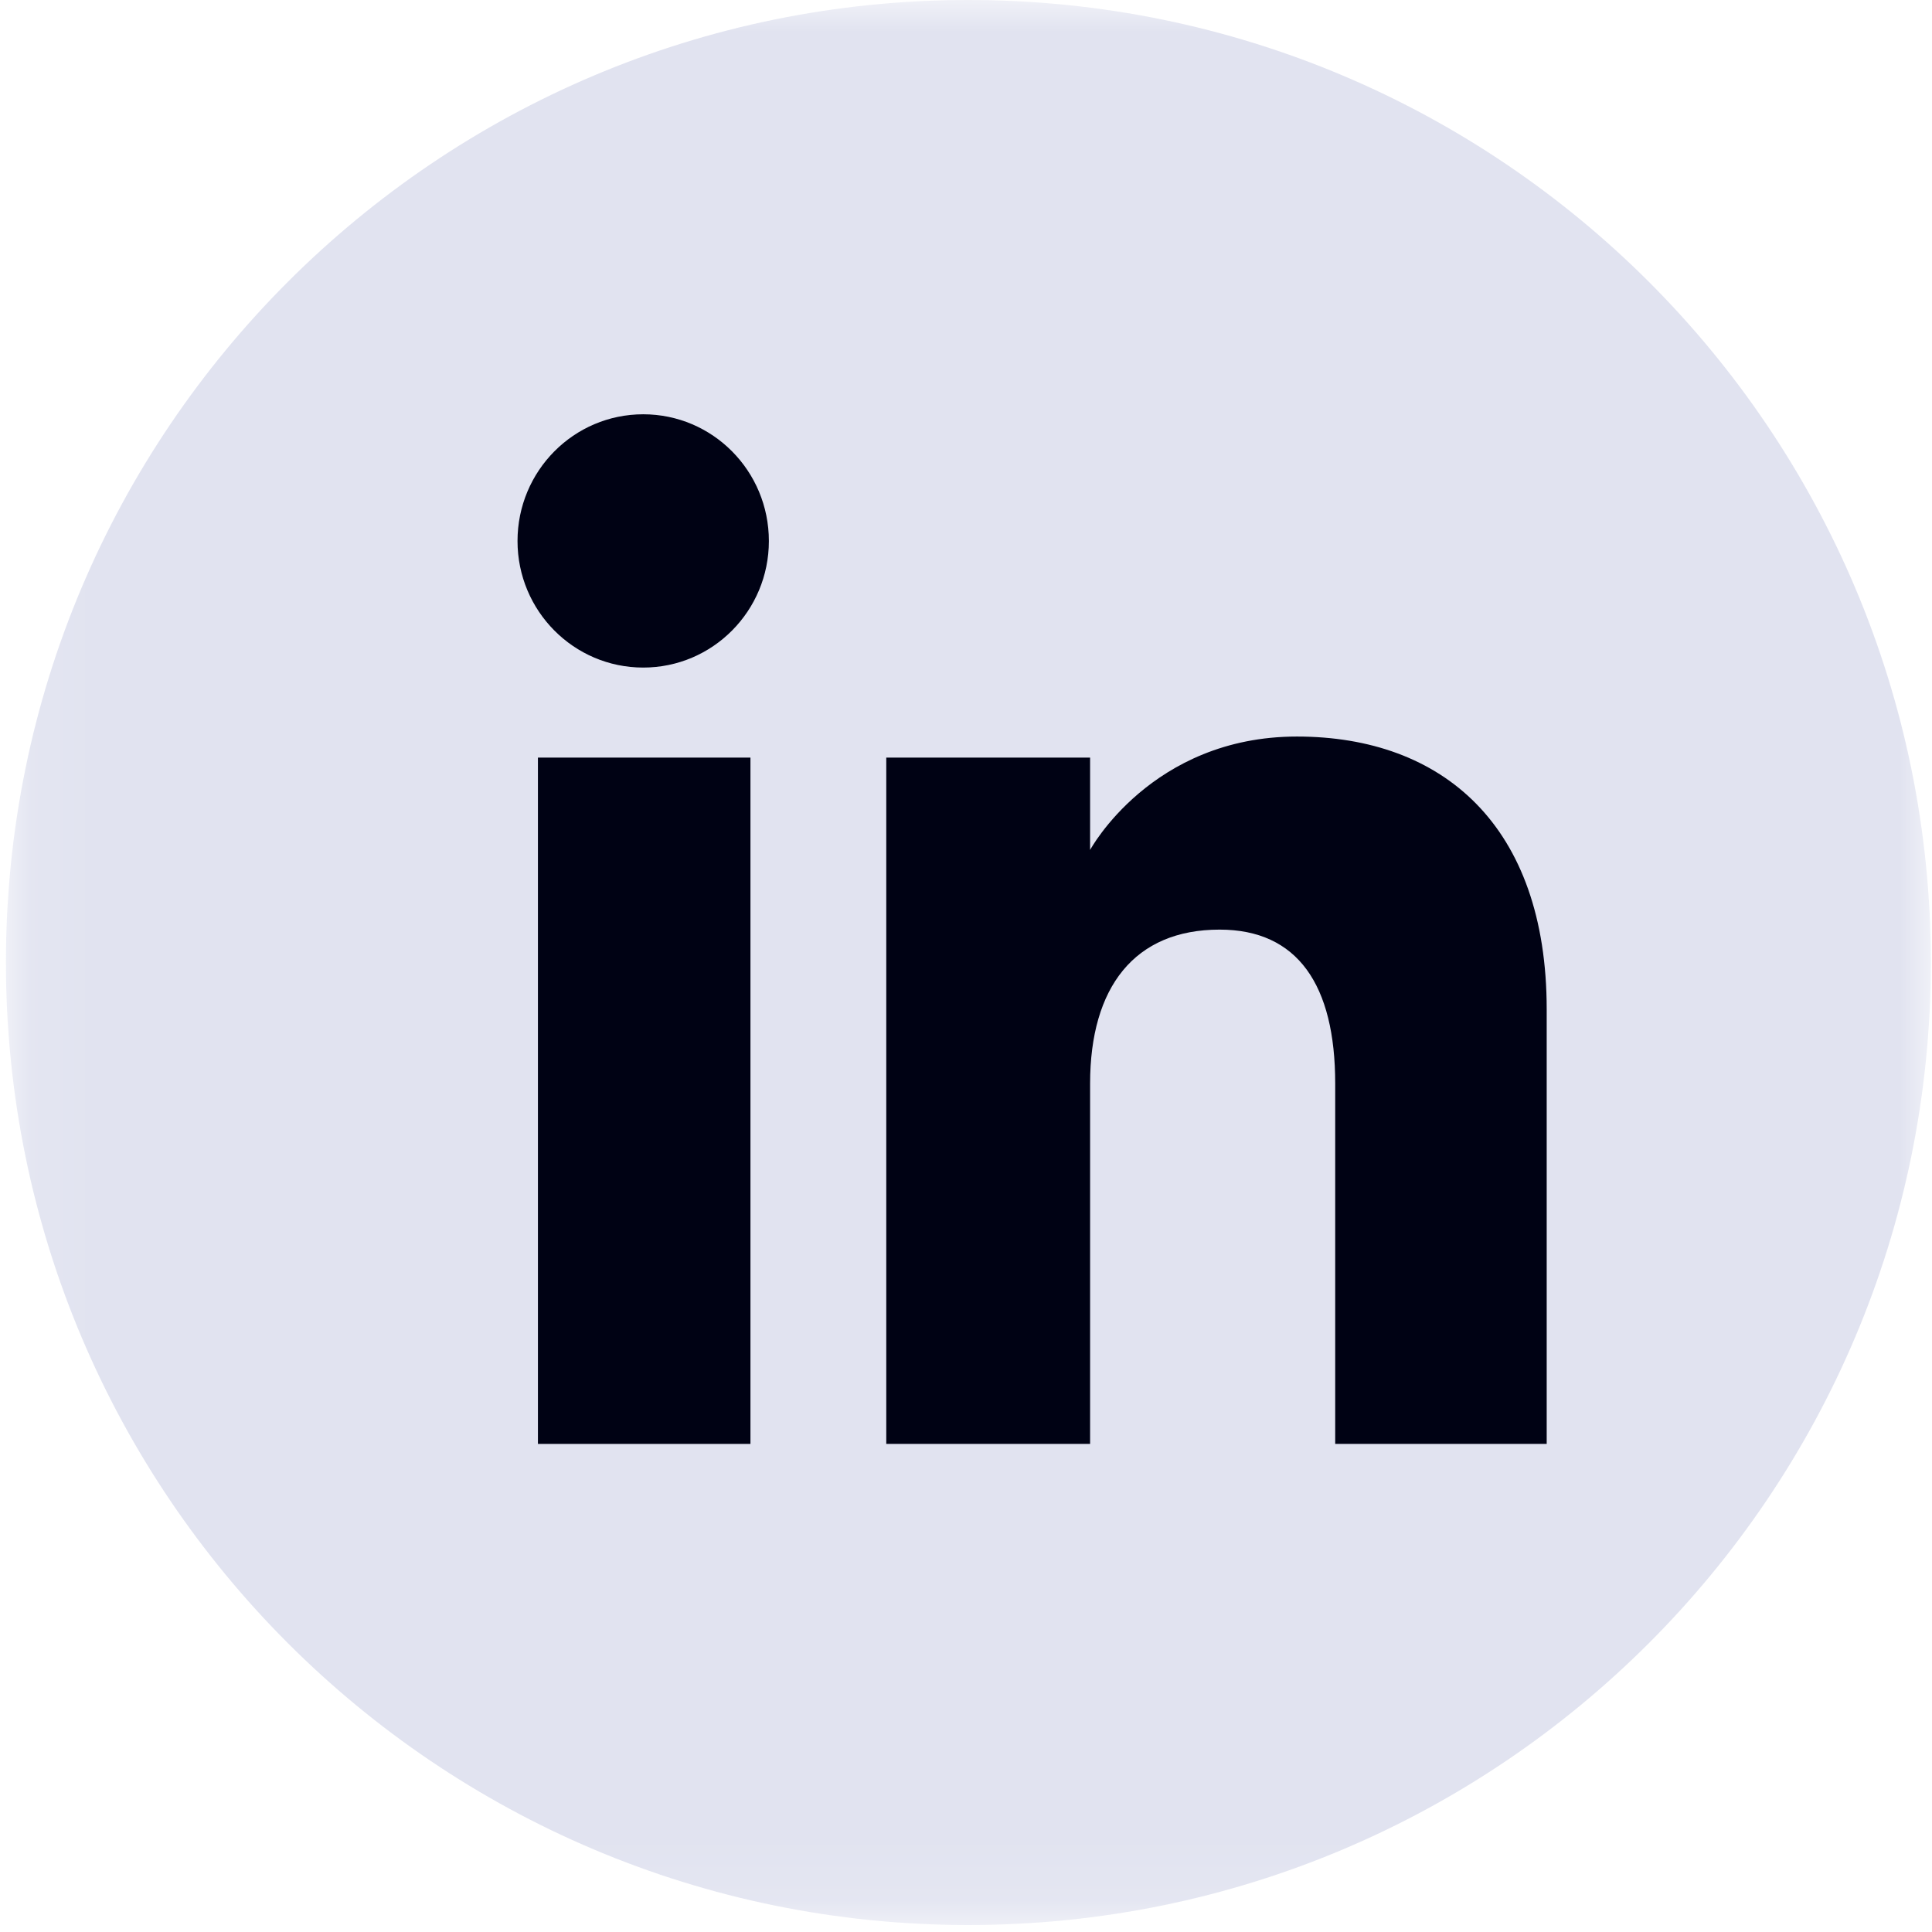 <svg width="30" height="30" viewBox="0 0 30 30" fill="none" xmlns="http://www.w3.org/2000/svg">
<mask id="mask0_1222_3031" style="mask-type:luminance" maskUnits="userSpaceOnUse" x="0" y="0" width="30" height="30">
<path fill-rule="evenodd" clip-rule="evenodd" d="M0.092 0H29.982V29.891H0.092V0Z" fill="white"/>
</mask>
<g mask="url(#mask0_1222_3031)">
<path fill-rule="evenodd" clip-rule="evenodd" d="M29.982 14.945C29.982 23.2 23.291 29.892 15.036 29.892C6.783 29.892 0.092 23.2 0.092 14.945C0.092 6.691 6.783 -0 15.036 -0C23.291 -0 29.982 6.691 29.982 14.945Z" fill="#E1E3F0"/>
</g>
<mask id="mask1_1222_3031" style="mask-type:luminance" maskUnits="userSpaceOnUse" x="0" y="0" width="30" height="30">
<path fill-rule="evenodd" clip-rule="evenodd" d="M0.091 29.891H29.982V0H0.091V29.891Z" fill="white"/>
</mask>
<g mask="url(#mask1_1222_3031)">
<path fill-rule="evenodd" clip-rule="evenodd" d="M8.353 22.421H11.653V11.764H8.353V22.421Z" fill="#000214"/>
<path fill-rule="evenodd" clip-rule="evenodd" d="M9.988 10.366C11.066 10.366 11.939 9.486 11.939 8.401C11.939 7.313 11.066 6.433 9.988 6.433C8.91 6.433 8.036 7.313 8.036 8.401C8.036 9.486 8.91 10.366 9.988 10.366Z" fill="#000214"/>
<path fill-rule="evenodd" clip-rule="evenodd" d="M16.927 16.826C16.927 15.328 17.617 14.435 18.938 14.435C20.15 14.435 20.733 15.293 20.733 16.826V22.421H24.017V15.674C24.017 12.817 22.399 11.437 20.139 11.437C17.878 11.437 16.927 13.198 16.927 13.198V11.764H13.762V22.421H16.927V16.826Z" fill="#000214"/>
</g>
</svg>
